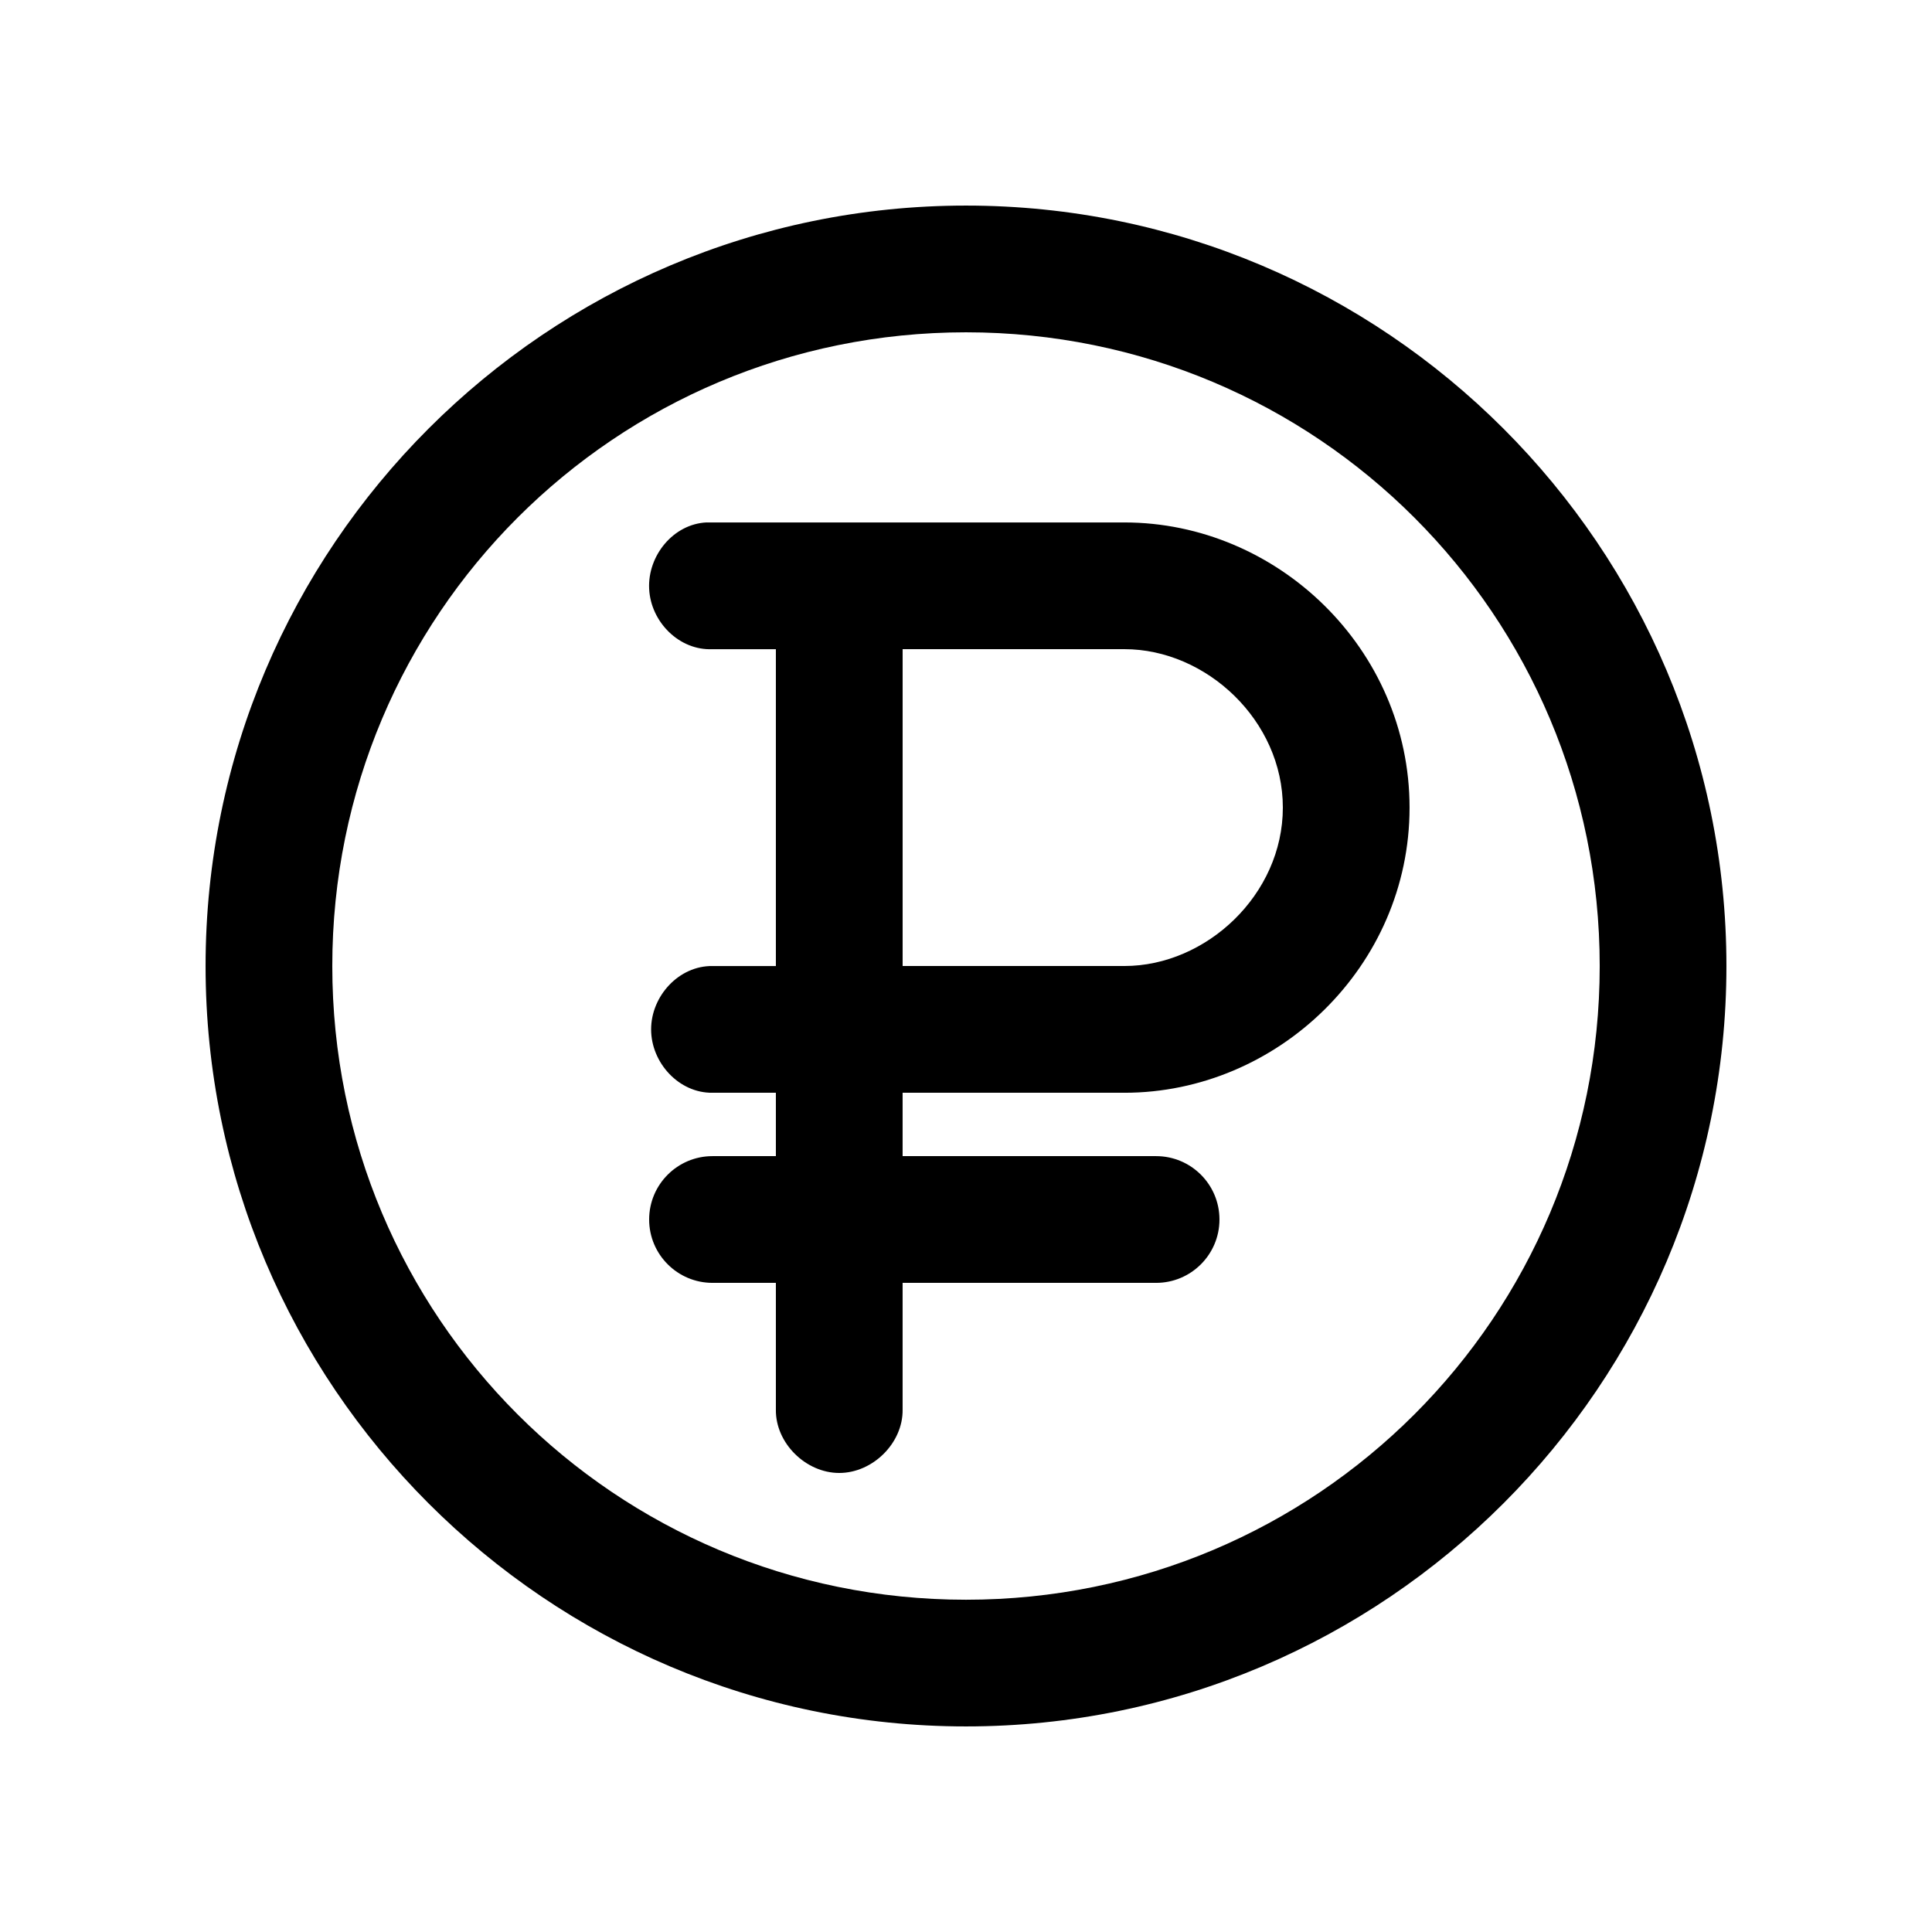 <?xml version="1.0" encoding="UTF-8"?>
<!-- Uploaded to: SVG Repo, www.svgrepo.com, Generator: SVG Repo Mixer Tools -->
<svg fill="#000000" width="800px" height="800px" version="1.1" viewBox="144 144 512 512" xmlns="http://www.w3.org/2000/svg">
 <path d="m400 198.48c-111.1 0-201.52 90.426-201.52 201.52s90.426 201.52 201.52 201.52 201.52-90.426 201.52-201.52-90.426-201.52-201.52-201.52zm0 33.586c92.945 0 167.94 74.988 167.94 167.94 0 92.945-74.988 167.94-167.94 167.94-92.945 0-167.94-74.988-167.94-167.94 0-92.945 74.988-167.94 167.94-167.94zm-68.75 50.383c-8.793 0.41-15.633 8.785-15.219 17.582 0.41 8.793 8 16.422 16.793 16.008h16.793v83.969h-16.793c-8.871-0.125-16.27 7.918-16.27 16.793 0 8.871 7.398 16.918 16.27 16.793h16.793v16.793h-16.793c-9.273 0-16.793 7.519-16.793 16.793 0 9.273 7.519 16.793 16.793 16.793h16.793v33.586c-0.125 8.871 7.922 16.793 16.793 16.793s16.918-7.922 16.793-16.793v-33.586h67.176c9.273 0 16.793-7.519 16.793-16.793 0-9.273-7.519-16.793-16.793-16.793h-67.176v-16.793h58.777c40.559 0 75.57-33.504 75.57-75.57 0-42.066-35.012-75.57-75.57-75.57h-110.73zm51.957 33.586h58.777c21.711 0 41.984 18.926 41.984 41.984s-20.273 41.984-41.984 41.984h-58.777z"/>
</svg>